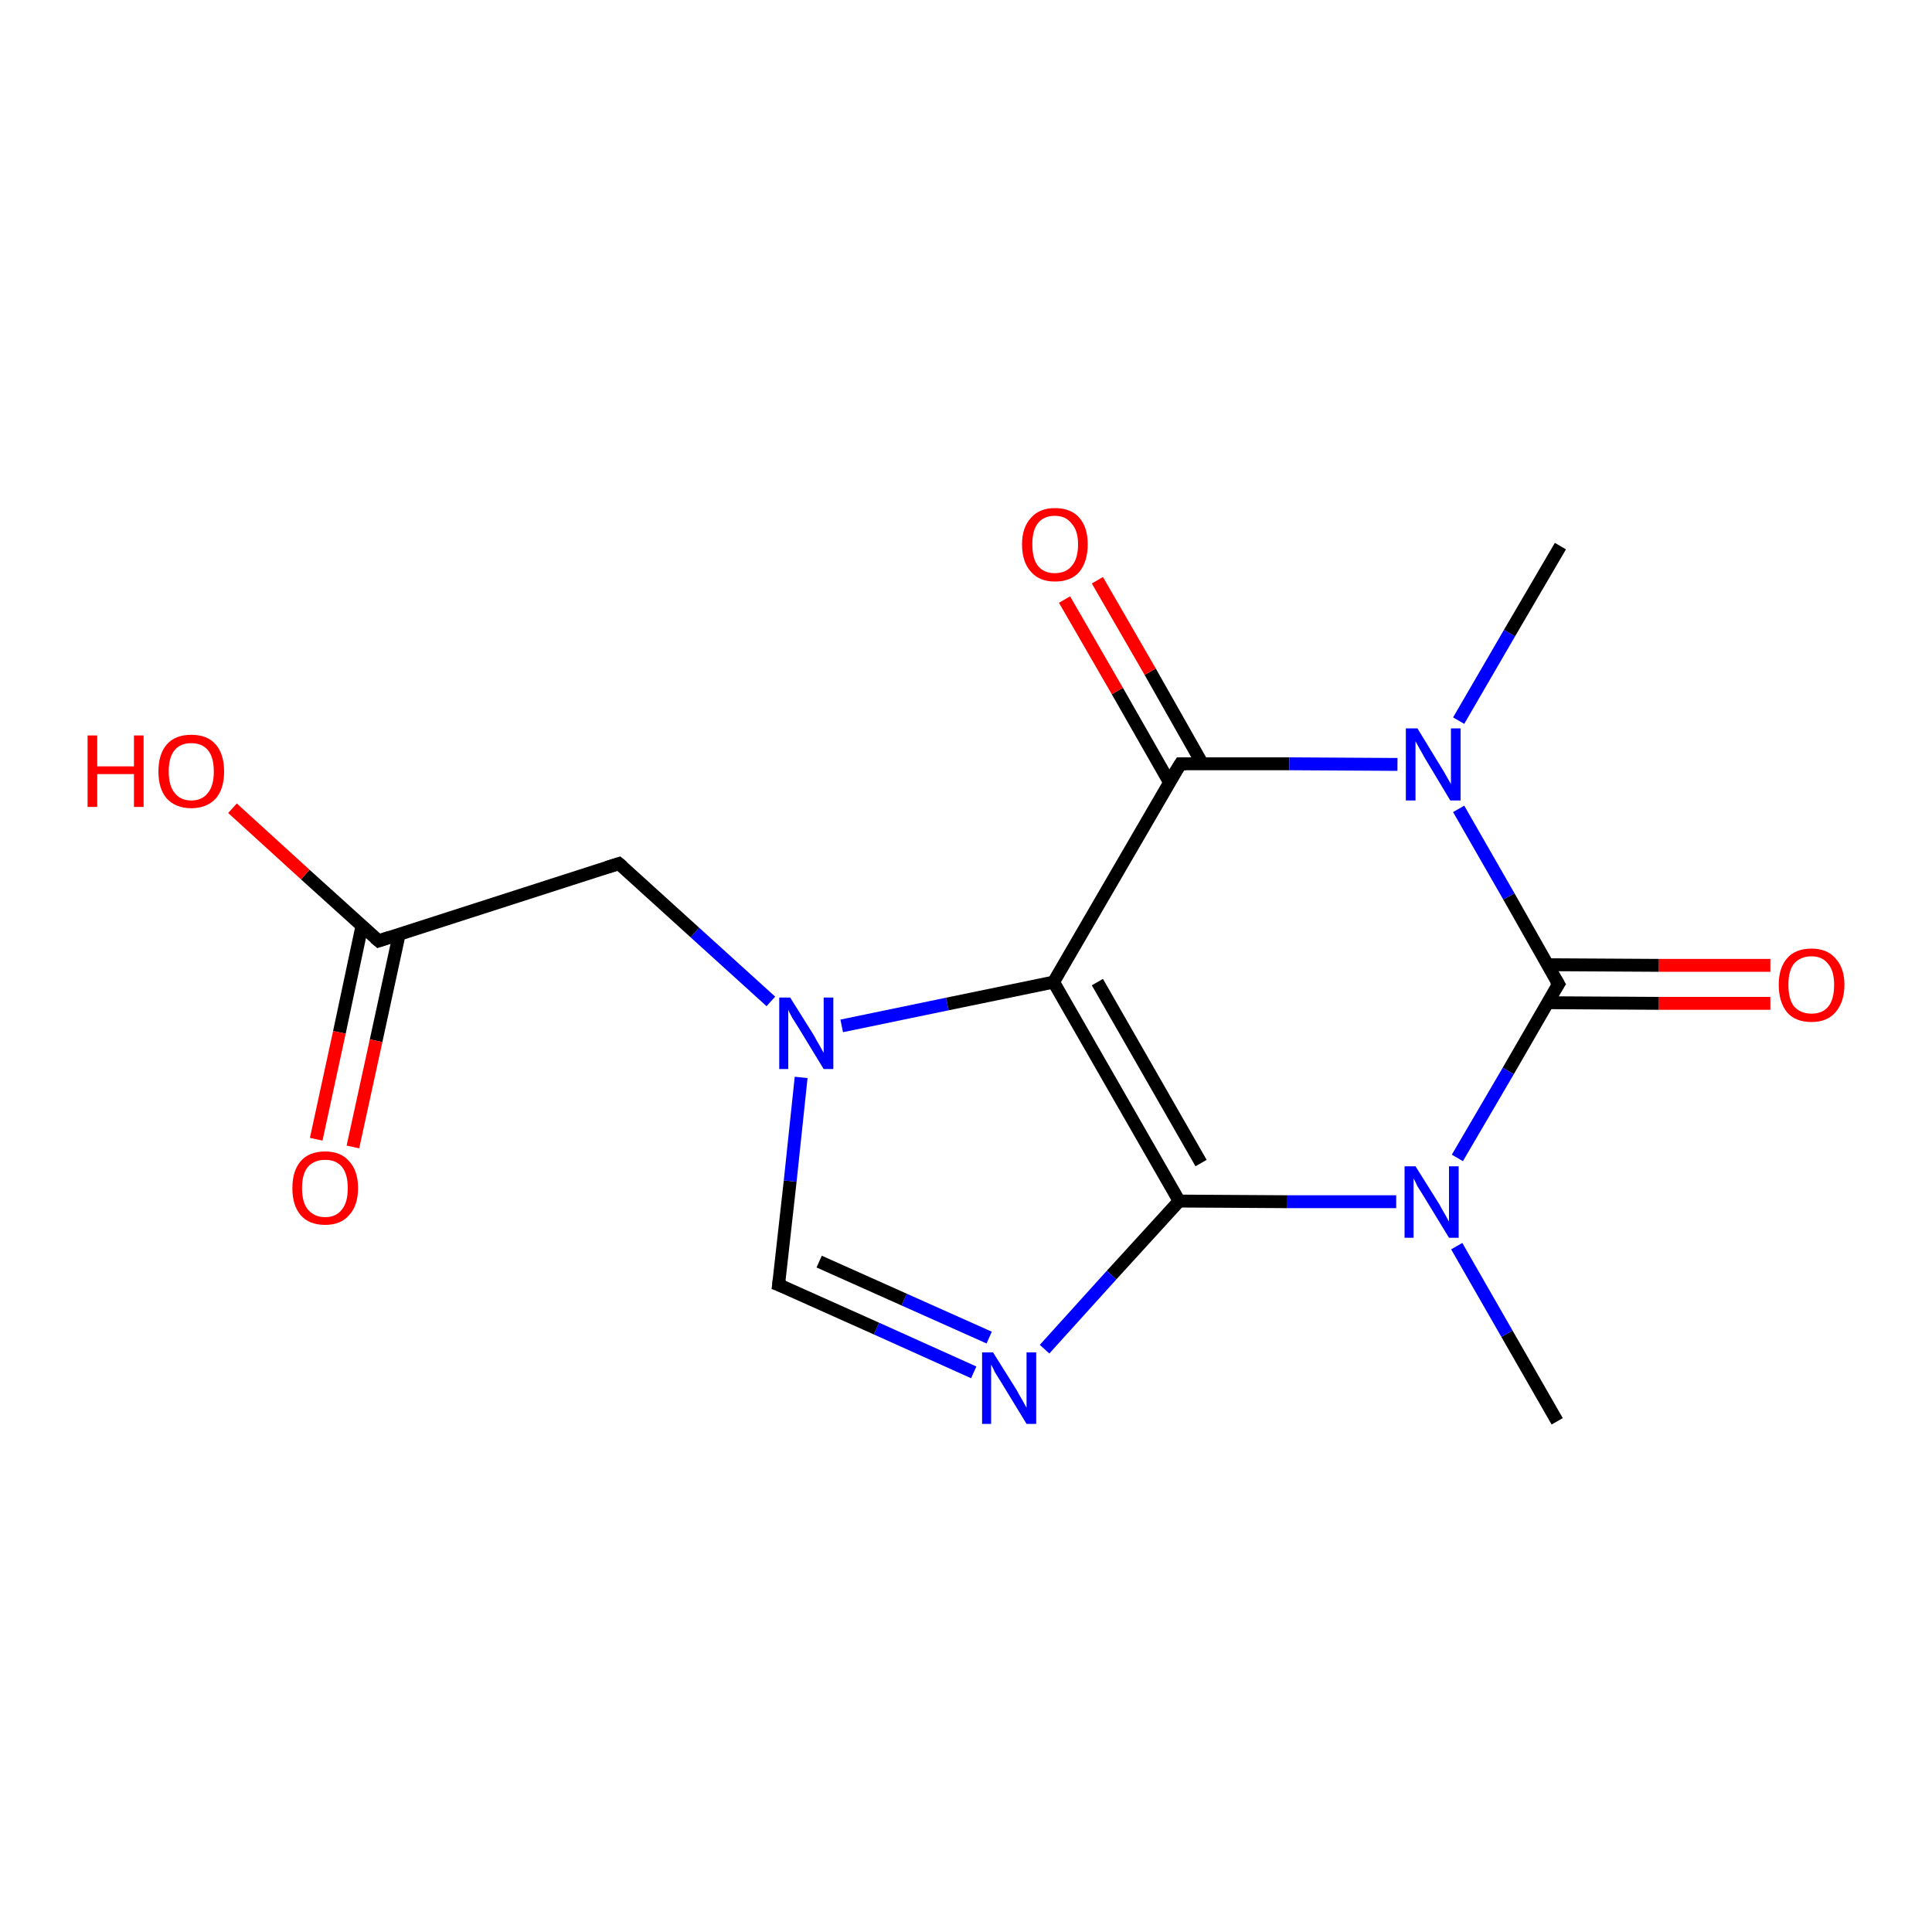 <?xml version='1.0' encoding='iso-8859-1'?>
<svg version='1.1' baseProfile='full'
              xmlns='http://www.w3.org/2000/svg'
                      xmlns:rdkit='http://www.rdkit.org/xml'
                      xmlns:xlink='http://www.w3.org/1999/xlink'
                  xml:space='preserve'
width='300px' height='300px' viewBox='0 0 300 300'>
<!-- END OF HEADER -->
<rect style='opacity:1.0;fill:#FFFFFF;stroke:none' width='300.0' height='300.0' x='0.0' y='0.0'> </rect>
<path class='bond-0 atom-0 atom-1' d='M 241.8,220.7 L 234.0,207.1' style='fill:none;fill-rule:evenodd;stroke:#000000;stroke-width:2.0px;stroke-linecap:butt;stroke-linejoin:miter;stroke-opacity:1' />
<path class='bond-0 atom-0 atom-1' d='M 234.0,207.1 L 226.2,193.5' style='fill:none;fill-rule:evenodd;stroke:#0000FF;stroke-width:2.0px;stroke-linecap:butt;stroke-linejoin:miter;stroke-opacity:1' />
<path class='bond-1 atom-1 atom-2' d='M 216.8,186.6 L 199.9,186.6' style='fill:none;fill-rule:evenodd;stroke:#0000FF;stroke-width:2.0px;stroke-linecap:butt;stroke-linejoin:miter;stroke-opacity:1' />
<path class='bond-1 atom-1 atom-2' d='M 199.9,186.6 L 183.1,186.5' style='fill:none;fill-rule:evenodd;stroke:#000000;stroke-width:2.0px;stroke-linecap:butt;stroke-linejoin:miter;stroke-opacity:1' />
<path class='bond-2 atom-2 atom-3' d='M 183.1,186.5 L 172.6,198.0' style='fill:none;fill-rule:evenodd;stroke:#000000;stroke-width:2.0px;stroke-linecap:butt;stroke-linejoin:miter;stroke-opacity:1' />
<path class='bond-2 atom-2 atom-3' d='M 172.6,198.0 L 162.2,209.5' style='fill:none;fill-rule:evenodd;stroke:#0000FF;stroke-width:2.0px;stroke-linecap:butt;stroke-linejoin:miter;stroke-opacity:1' />
<path class='bond-3 atom-3 atom-4' d='M 151.2,213.1 L 136.1,206.3' style='fill:none;fill-rule:evenodd;stroke:#0000FF;stroke-width:2.0px;stroke-linecap:butt;stroke-linejoin:miter;stroke-opacity:1' />
<path class='bond-3 atom-3 atom-4' d='M 136.1,206.3 L 120.9,199.5' style='fill:none;fill-rule:evenodd;stroke:#000000;stroke-width:2.0px;stroke-linecap:butt;stroke-linejoin:miter;stroke-opacity:1' />
<path class='bond-3 atom-3 atom-4' d='M 153.6,207.7 L 140.4,201.8' style='fill:none;fill-rule:evenodd;stroke:#0000FF;stroke-width:2.0px;stroke-linecap:butt;stroke-linejoin:miter;stroke-opacity:1' />
<path class='bond-3 atom-3 atom-4' d='M 140.4,201.8 L 127.2,195.9' style='fill:none;fill-rule:evenodd;stroke:#000000;stroke-width:2.0px;stroke-linecap:butt;stroke-linejoin:miter;stroke-opacity:1' />
<path class='bond-4 atom-4 atom-5' d='M 120.9,199.5 L 122.7,183.4' style='fill:none;fill-rule:evenodd;stroke:#000000;stroke-width:2.0px;stroke-linecap:butt;stroke-linejoin:miter;stroke-opacity:1' />
<path class='bond-4 atom-4 atom-5' d='M 122.7,183.4 L 124.4,167.3' style='fill:none;fill-rule:evenodd;stroke:#0000FF;stroke-width:2.0px;stroke-linecap:butt;stroke-linejoin:miter;stroke-opacity:1' />
<path class='bond-5 atom-5 atom-6' d='M 119.7,155.5 L 107.9,144.8' style='fill:none;fill-rule:evenodd;stroke:#0000FF;stroke-width:2.0px;stroke-linecap:butt;stroke-linejoin:miter;stroke-opacity:1' />
<path class='bond-5 atom-5 atom-6' d='M 107.9,144.8 L 96.1,134.1' style='fill:none;fill-rule:evenodd;stroke:#000000;stroke-width:2.0px;stroke-linecap:butt;stroke-linejoin:miter;stroke-opacity:1' />
<path class='bond-6 atom-6 atom-7' d='M 96.1,134.1 L 58.8,146.1' style='fill:none;fill-rule:evenodd;stroke:#000000;stroke-width:2.0px;stroke-linecap:butt;stroke-linejoin:miter;stroke-opacity:1' />
<path class='bond-7 atom-7 atom-8' d='M 58.8,146.1 L 47.4,135.8' style='fill:none;fill-rule:evenodd;stroke:#000000;stroke-width:2.0px;stroke-linecap:butt;stroke-linejoin:miter;stroke-opacity:1' />
<path class='bond-7 atom-7 atom-8' d='M 47.4,135.8 L 36.1,125.5' style='fill:none;fill-rule:evenodd;stroke:#FF0000;stroke-width:2.0px;stroke-linecap:butt;stroke-linejoin:miter;stroke-opacity:1' />
<path class='bond-8 atom-7 atom-9' d='M 56.2,143.8 L 52.7,160.3' style='fill:none;fill-rule:evenodd;stroke:#000000;stroke-width:2.0px;stroke-linecap:butt;stroke-linejoin:miter;stroke-opacity:1' />
<path class='bond-8 atom-7 atom-9' d='M 52.7,160.3 L 49.1,176.9' style='fill:none;fill-rule:evenodd;stroke:#FF0000;stroke-width:2.0px;stroke-linecap:butt;stroke-linejoin:miter;stroke-opacity:1' />
<path class='bond-8 atom-7 atom-9' d='M 62.0,145.0 L 58.4,161.6' style='fill:none;fill-rule:evenodd;stroke:#000000;stroke-width:2.0px;stroke-linecap:butt;stroke-linejoin:miter;stroke-opacity:1' />
<path class='bond-8 atom-7 atom-9' d='M 58.4,161.6 L 54.8,178.1' style='fill:none;fill-rule:evenodd;stroke:#FF0000;stroke-width:2.0px;stroke-linecap:butt;stroke-linejoin:miter;stroke-opacity:1' />
<path class='bond-9 atom-5 atom-10' d='M 130.7,159.3 L 147.1,155.9' style='fill:none;fill-rule:evenodd;stroke:#0000FF;stroke-width:2.0px;stroke-linecap:butt;stroke-linejoin:miter;stroke-opacity:1' />
<path class='bond-9 atom-5 atom-10' d='M 147.1,155.9 L 163.6,152.5' style='fill:none;fill-rule:evenodd;stroke:#000000;stroke-width:2.0px;stroke-linecap:butt;stroke-linejoin:miter;stroke-opacity:1' />
<path class='bond-10 atom-10 atom-11' d='M 163.6,152.5 L 183.3,118.6' style='fill:none;fill-rule:evenodd;stroke:#000000;stroke-width:2.0px;stroke-linecap:butt;stroke-linejoin:miter;stroke-opacity:1' />
<path class='bond-11 atom-11 atom-12' d='M 186.7,118.6 L 178.6,104.3' style='fill:none;fill-rule:evenodd;stroke:#000000;stroke-width:2.0px;stroke-linecap:butt;stroke-linejoin:miter;stroke-opacity:1' />
<path class='bond-11 atom-11 atom-12' d='M 178.6,104.3 L 170.4,90.1' style='fill:none;fill-rule:evenodd;stroke:#FF0000;stroke-width:2.0px;stroke-linecap:butt;stroke-linejoin:miter;stroke-opacity:1' />
<path class='bond-11 atom-11 atom-12' d='M 181.6,121.5 L 173.5,107.3' style='fill:none;fill-rule:evenodd;stroke:#000000;stroke-width:2.0px;stroke-linecap:butt;stroke-linejoin:miter;stroke-opacity:1' />
<path class='bond-11 atom-11 atom-12' d='M 173.5,107.3 L 165.3,93.1' style='fill:none;fill-rule:evenodd;stroke:#FF0000;stroke-width:2.0px;stroke-linecap:butt;stroke-linejoin:miter;stroke-opacity:1' />
<path class='bond-12 atom-11 atom-13' d='M 183.3,118.6 L 200.2,118.6' style='fill:none;fill-rule:evenodd;stroke:#000000;stroke-width:2.0px;stroke-linecap:butt;stroke-linejoin:miter;stroke-opacity:1' />
<path class='bond-12 atom-11 atom-13' d='M 200.2,118.6 L 217.0,118.7' style='fill:none;fill-rule:evenodd;stroke:#0000FF;stroke-width:2.0px;stroke-linecap:butt;stroke-linejoin:miter;stroke-opacity:1' />
<path class='bond-13 atom-13 atom-14' d='M 226.5,111.9 L 234.4,98.3' style='fill:none;fill-rule:evenodd;stroke:#0000FF;stroke-width:2.0px;stroke-linecap:butt;stroke-linejoin:miter;stroke-opacity:1' />
<path class='bond-13 atom-13 atom-14' d='M 234.4,98.3 L 242.3,84.8' style='fill:none;fill-rule:evenodd;stroke:#000000;stroke-width:2.0px;stroke-linecap:butt;stroke-linejoin:miter;stroke-opacity:1' />
<path class='bond-14 atom-13 atom-15' d='M 226.5,125.6 L 234.3,139.2' style='fill:none;fill-rule:evenodd;stroke:#0000FF;stroke-width:2.0px;stroke-linecap:butt;stroke-linejoin:miter;stroke-opacity:1' />
<path class='bond-14 atom-13 atom-15' d='M 234.3,139.2 L 242.0,152.8' style='fill:none;fill-rule:evenodd;stroke:#000000;stroke-width:2.0px;stroke-linecap:butt;stroke-linejoin:miter;stroke-opacity:1' />
<path class='bond-15 atom-15 atom-16' d='M 240.3,155.7 L 257.6,155.8' style='fill:none;fill-rule:evenodd;stroke:#000000;stroke-width:2.0px;stroke-linecap:butt;stroke-linejoin:miter;stroke-opacity:1' />
<path class='bond-15 atom-15 atom-16' d='M 257.6,155.8 L 274.9,155.8' style='fill:none;fill-rule:evenodd;stroke:#FF0000;stroke-width:2.0px;stroke-linecap:butt;stroke-linejoin:miter;stroke-opacity:1' />
<path class='bond-15 atom-15 atom-16' d='M 240.3,149.8 L 257.6,149.9' style='fill:none;fill-rule:evenodd;stroke:#000000;stroke-width:2.0px;stroke-linecap:butt;stroke-linejoin:miter;stroke-opacity:1' />
<path class='bond-15 atom-15 atom-16' d='M 257.6,149.9 L 274.9,149.9' style='fill:none;fill-rule:evenodd;stroke:#FF0000;stroke-width:2.0px;stroke-linecap:butt;stroke-linejoin:miter;stroke-opacity:1' />
<path class='bond-16 atom-15 atom-1' d='M 242.0,152.8 L 234.2,166.3' style='fill:none;fill-rule:evenodd;stroke:#000000;stroke-width:2.0px;stroke-linecap:butt;stroke-linejoin:miter;stroke-opacity:1' />
<path class='bond-16 atom-15 atom-1' d='M 234.2,166.3 L 226.3,179.8' style='fill:none;fill-rule:evenodd;stroke:#0000FF;stroke-width:2.0px;stroke-linecap:butt;stroke-linejoin:miter;stroke-opacity:1' />
<path class='bond-17 atom-10 atom-2' d='M 163.6,152.5 L 183.1,186.5' style='fill:none;fill-rule:evenodd;stroke:#000000;stroke-width:2.0px;stroke-linecap:butt;stroke-linejoin:miter;stroke-opacity:1' />
<path class='bond-17 atom-10 atom-2' d='M 170.4,152.5 L 186.5,180.6' style='fill:none;fill-rule:evenodd;stroke:#000000;stroke-width:2.0px;stroke-linecap:butt;stroke-linejoin:miter;stroke-opacity:1' />
<path d='M 121.7,199.8 L 120.9,199.5 L 121.0,198.7' style='fill:none;stroke:#000000;stroke-width:2.0px;stroke-linecap:butt;stroke-linejoin:miter;stroke-opacity:1;' />
<path d='M 96.7,134.6 L 96.1,134.1 L 94.2,134.7' style='fill:none;stroke:#000000;stroke-width:2.0px;stroke-linecap:butt;stroke-linejoin:miter;stroke-opacity:1;' />
<path d='M 60.6,145.5 L 58.8,146.1 L 58.2,145.6' style='fill:none;stroke:#000000;stroke-width:2.0px;stroke-linecap:butt;stroke-linejoin:miter;stroke-opacity:1;' />
<path d='M 182.3,120.2 L 183.3,118.6 L 184.2,118.6' style='fill:none;stroke:#000000;stroke-width:2.0px;stroke-linecap:butt;stroke-linejoin:miter;stroke-opacity:1;' />
<path d='M 241.6,152.1 L 242.0,152.8 L 241.6,153.4' style='fill:none;stroke:#000000;stroke-width:2.0px;stroke-linecap:butt;stroke-linejoin:miter;stroke-opacity:1;' />
<path class='atom-1' d='M 219.8 181.1
L 223.5 187.0
Q 223.8 187.6, 224.4 188.6
Q 225.0 189.7, 225.0 189.7
L 225.0 181.1
L 226.5 181.1
L 226.5 192.2
L 225.0 192.2
L 221.1 185.8
Q 220.6 185.0, 220.1 184.2
Q 219.7 183.3, 219.5 183.0
L 219.5 192.2
L 218.1 192.2
L 218.1 181.1
L 219.8 181.1
' fill='#0000FF'/>
<path class='atom-3' d='M 154.2 210.0
L 157.9 215.9
Q 158.2 216.5, 158.8 217.5
Q 159.4 218.6, 159.4 218.6
L 159.4 210.0
L 160.9 210.0
L 160.9 221.1
L 159.4 221.1
L 155.5 214.7
Q 155.0 213.9, 154.5 213.1
Q 154.1 212.2, 153.9 211.9
L 153.9 221.1
L 152.5 221.1
L 152.5 210.0
L 154.2 210.0
' fill='#0000FF'/>
<path class='atom-5' d='M 122.7 154.9
L 126.4 160.8
Q 126.7 161.4, 127.3 162.4
Q 127.9 163.5, 127.9 163.5
L 127.9 154.9
L 129.4 154.9
L 129.4 166.0
L 127.9 166.0
L 124.0 159.6
Q 123.5 158.8, 123.0 158.0
Q 122.5 157.1, 122.4 156.8
L 122.4 166.0
L 121.0 166.0
L 121.0 154.9
L 122.7 154.9
' fill='#0000FF'/>
<path class='atom-8' d='M 13.6 114.2
L 15.1 114.2
L 15.1 119.0
L 20.8 119.0
L 20.8 114.2
L 22.3 114.2
L 22.3 125.3
L 20.8 125.3
L 20.8 120.2
L 15.1 120.2
L 15.1 125.3
L 13.6 125.3
L 13.6 114.2
' fill='#FF0000'/>
<path class='atom-8' d='M 24.6 119.8
Q 24.6 117.1, 25.9 115.6
Q 27.2 114.1, 29.7 114.1
Q 32.2 114.1, 33.5 115.6
Q 34.8 117.1, 34.8 119.8
Q 34.8 122.5, 33.5 124.0
Q 32.1 125.5, 29.7 125.5
Q 27.3 125.5, 25.9 124.0
Q 24.6 122.5, 24.6 119.8
M 29.7 124.3
Q 31.4 124.3, 32.3 123.1
Q 33.2 122.0, 33.2 119.8
Q 33.2 117.6, 32.3 116.5
Q 31.4 115.4, 29.7 115.4
Q 28.0 115.4, 27.1 116.5
Q 26.2 117.6, 26.2 119.8
Q 26.2 122.0, 27.1 123.1
Q 28.0 124.3, 29.7 124.3
' fill='#FF0000'/>
<path class='atom-9' d='M 45.4 184.5
Q 45.4 181.8, 46.7 180.3
Q 48.0 178.8, 50.5 178.8
Q 52.9 178.8, 54.2 180.3
Q 55.6 181.8, 55.6 184.5
Q 55.6 187.2, 54.2 188.7
Q 52.9 190.2, 50.5 190.2
Q 48.0 190.2, 46.7 188.7
Q 45.4 187.2, 45.4 184.5
M 50.5 189.0
Q 52.2 189.0, 53.1 187.8
Q 54.0 186.7, 54.0 184.5
Q 54.0 182.3, 53.1 181.2
Q 52.2 180.1, 50.5 180.1
Q 48.8 180.1, 47.8 181.2
Q 46.9 182.3, 46.9 184.5
Q 46.9 186.7, 47.8 187.8
Q 48.8 189.0, 50.5 189.0
' fill='#FF0000'/>
<path class='atom-12' d='M 158.7 84.5
Q 158.7 81.9, 160.1 80.4
Q 161.4 78.9, 163.8 78.9
Q 166.3 78.9, 167.6 80.4
Q 168.9 81.9, 168.9 84.5
Q 168.9 87.2, 167.6 88.8
Q 166.3 90.3, 163.8 90.3
Q 161.4 90.3, 160.1 88.8
Q 158.7 87.3, 158.7 84.5
M 163.8 89.0
Q 165.5 89.0, 166.4 87.9
Q 167.4 86.8, 167.4 84.5
Q 167.4 82.4, 166.4 81.3
Q 165.5 80.1, 163.8 80.1
Q 162.1 80.1, 161.2 81.2
Q 160.3 82.3, 160.3 84.5
Q 160.3 86.8, 161.2 87.9
Q 162.1 89.0, 163.8 89.0
' fill='#FF0000'/>
<path class='atom-13' d='M 220.1 113.1
L 223.7 119.0
Q 224.1 119.6, 224.7 120.7
Q 225.3 121.7, 225.3 121.8
L 225.3 113.1
L 226.8 113.1
L 226.8 124.3
L 225.2 124.3
L 221.3 117.8
Q 220.9 117.1, 220.4 116.2
Q 219.9 115.3, 219.8 115.1
L 219.8 124.3
L 218.3 124.3
L 218.3 113.1
L 220.1 113.1
' fill='#0000FF'/>
<path class='atom-16' d='M 276.2 152.9
Q 276.2 150.3, 277.5 148.8
Q 278.8 147.3, 281.3 147.3
Q 283.7 147.3, 285.0 148.8
Q 286.4 150.3, 286.4 152.9
Q 286.4 155.6, 285.0 157.2
Q 283.7 158.7, 281.3 158.7
Q 278.8 158.7, 277.5 157.2
Q 276.2 155.6, 276.2 152.9
M 281.3 157.4
Q 283.0 157.4, 283.9 156.3
Q 284.8 155.2, 284.8 152.9
Q 284.8 150.8, 283.9 149.7
Q 283.0 148.5, 281.3 148.5
Q 279.6 148.5, 278.6 149.6
Q 277.7 150.7, 277.7 152.9
Q 277.7 155.2, 278.6 156.3
Q 279.6 157.4, 281.3 157.4
' fill='#FF0000'/>
</svg>
